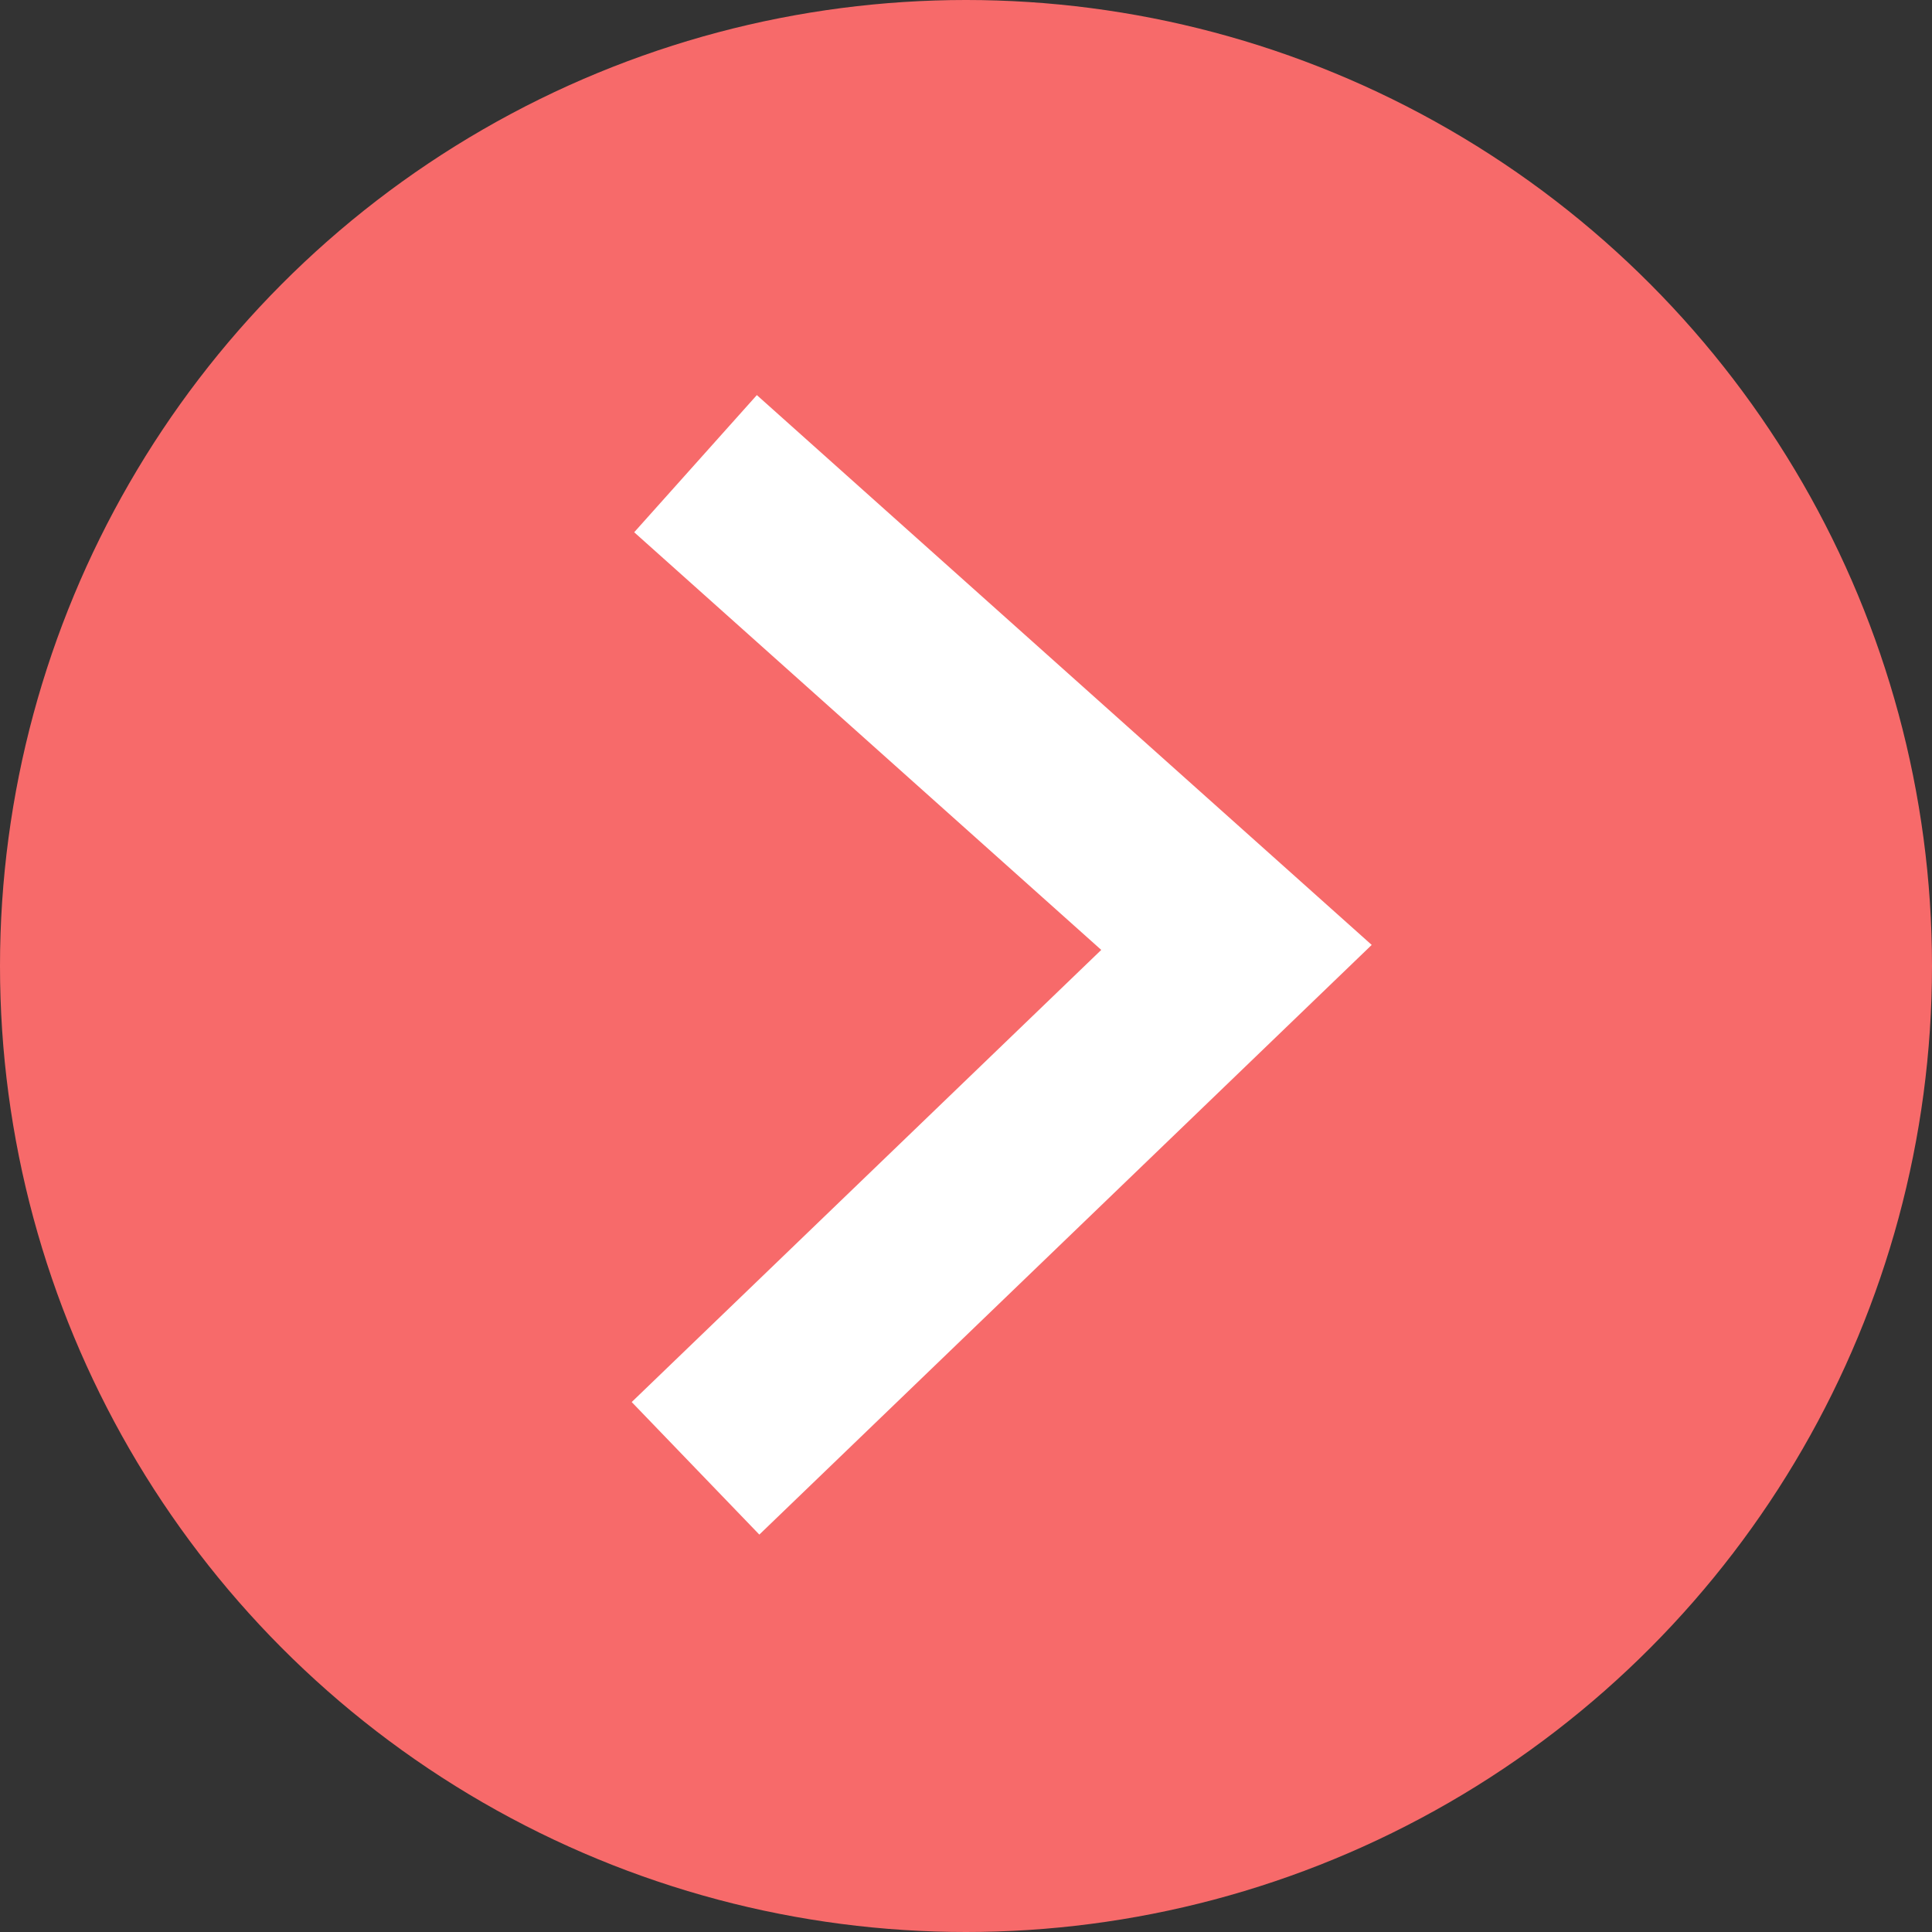 <svg width="21" height="21" viewBox="0 0 21 21" fill="none" xmlns="http://www.w3.org/2000/svg">
<rect x="0" y="0" width="21" height="21" fill="#333333" stroke="none"/>
<circle cx="10.5" cy="10.5" r="10.5" fill="#F76A6A"/>
<path d="M7.56 5.04L13.44 10.298L7.56 15.96" stroke="white" stroke-width="2"/>
</svg>
